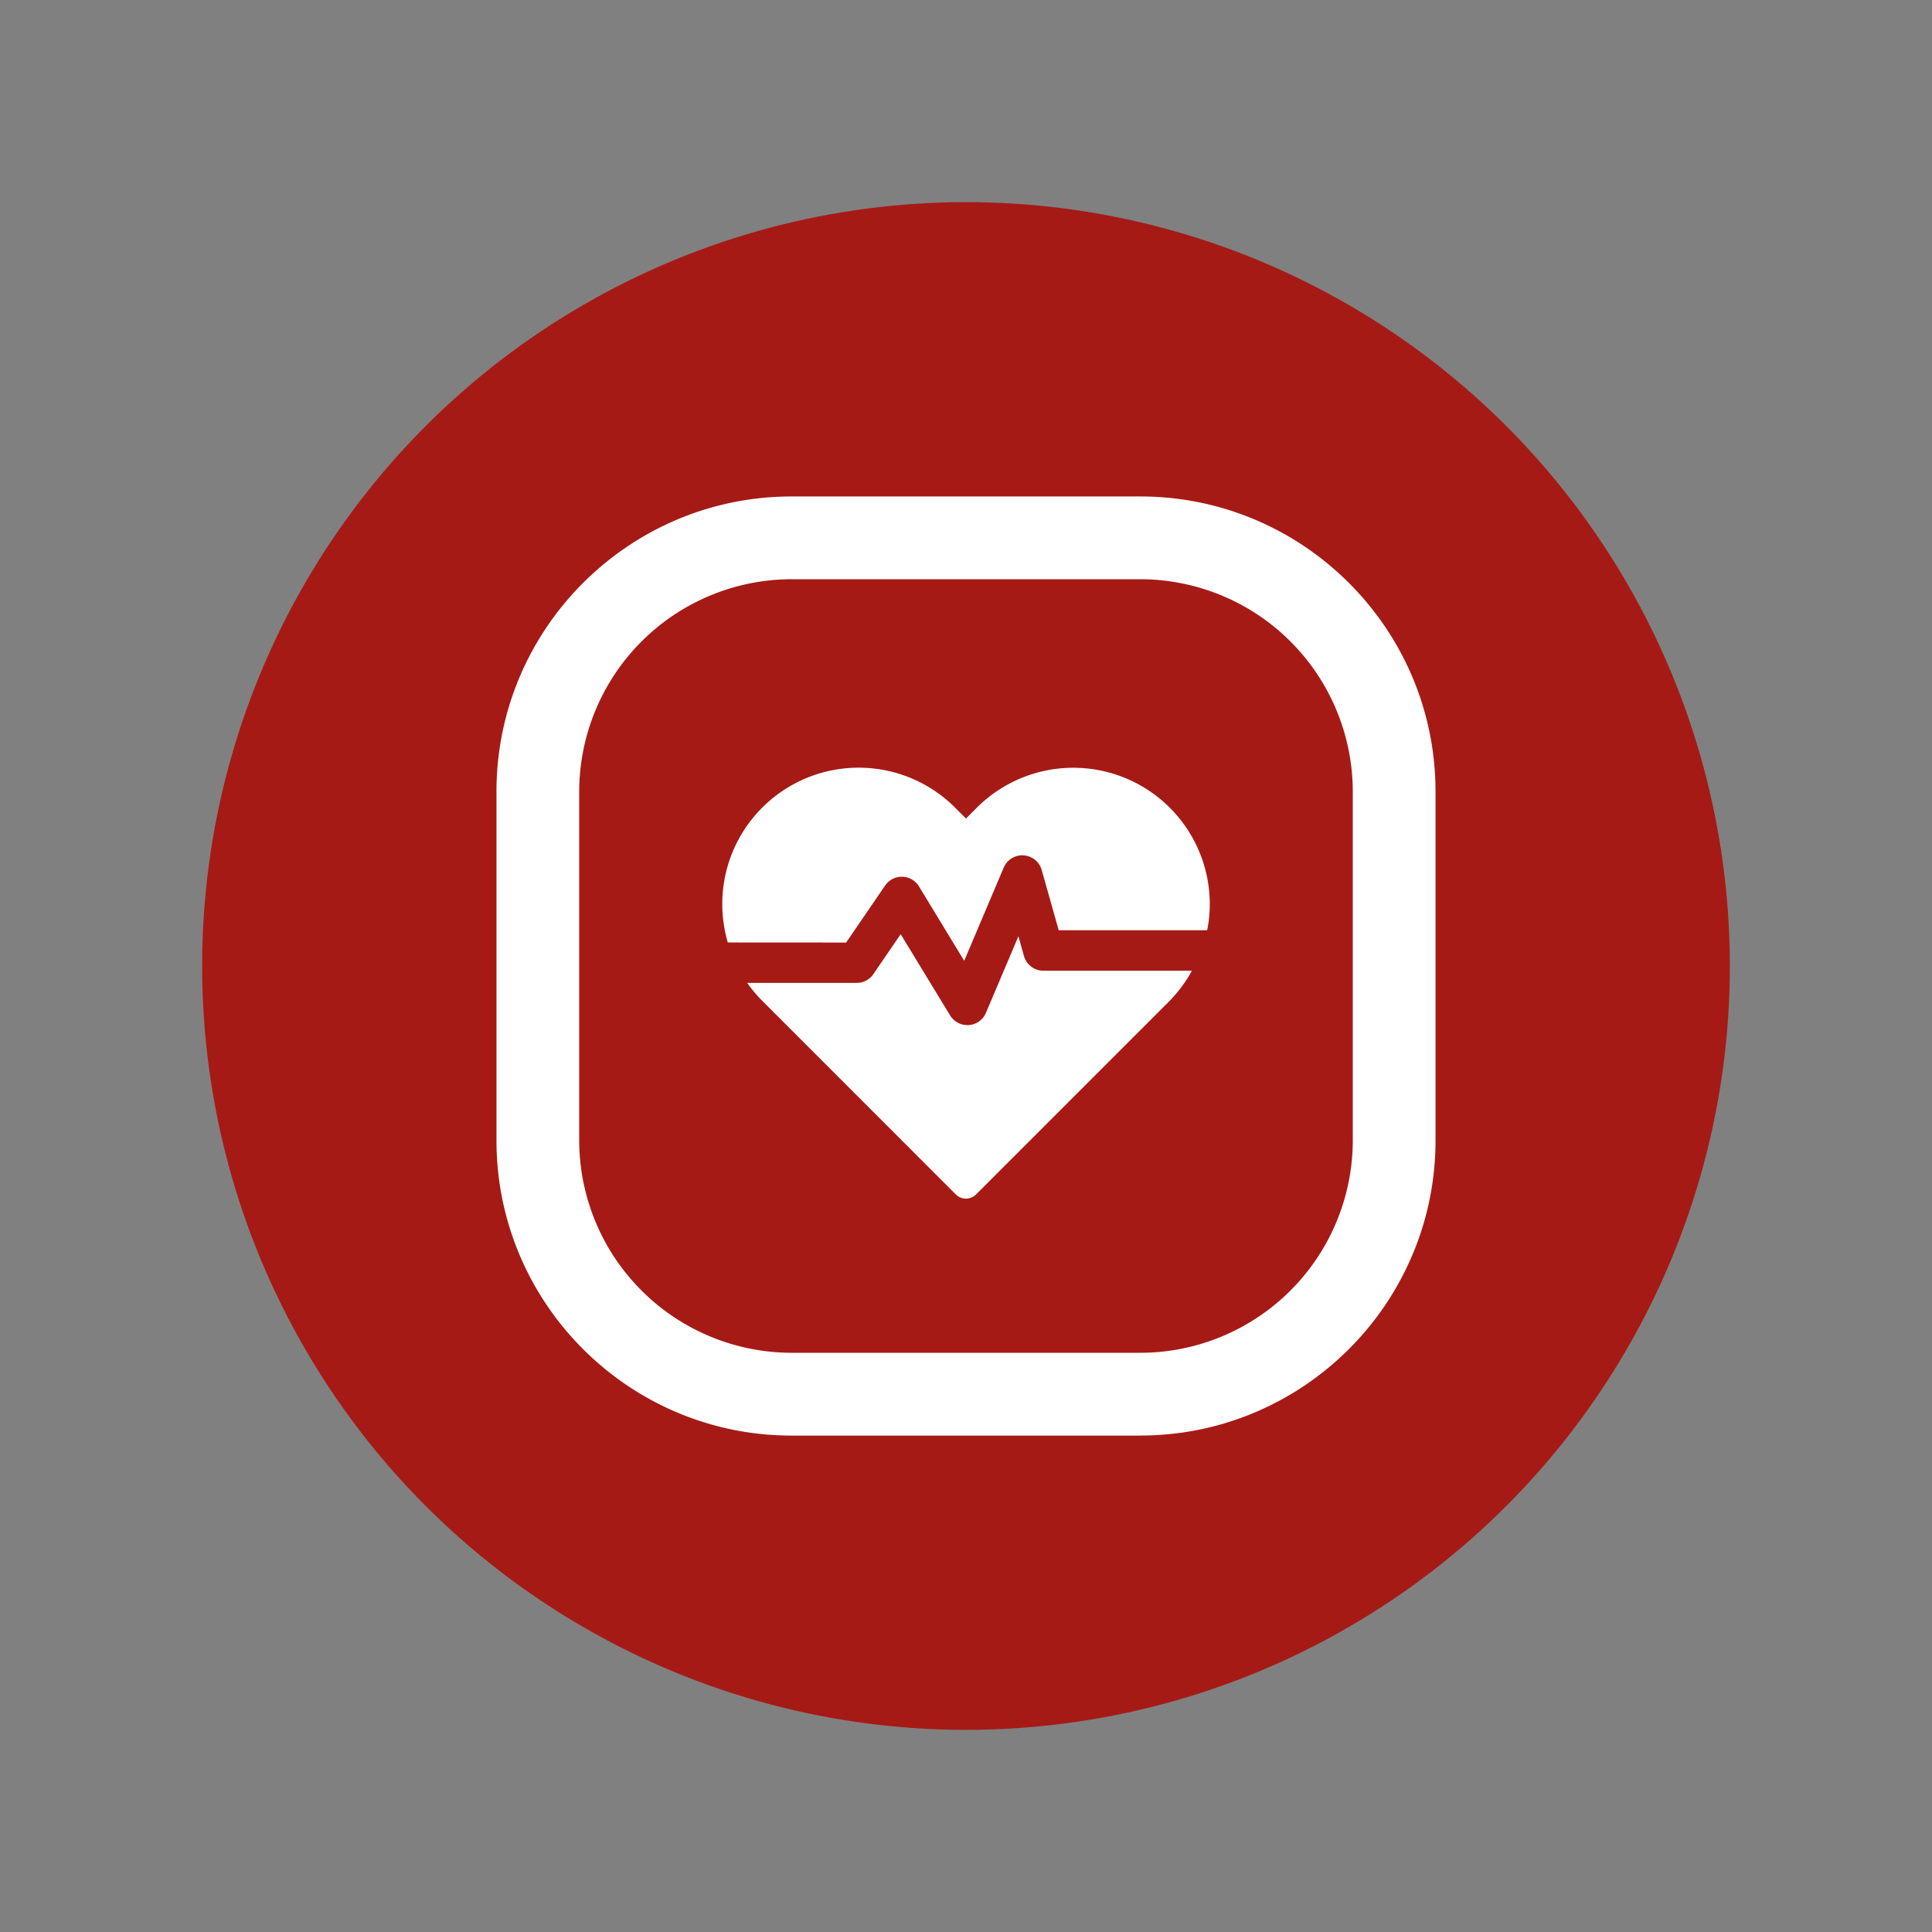 <svg id="Capa_1" data-name="Capa 1" xmlns="http://www.w3.org/2000/svg" viewBox="0 0 1080 1080"><rect x="0" y="0" width="1080" height="1080" fill="#808080" stroke="none"/><defs><style>.cls-1{fill:#a61a16;}.cls-2{fill:#fff;}</style></defs><circle class="cls-1" cx="540" cy="540" r="427"/><path class="cls-2" d="M637.47,802.5H442.53c-91,0-165-74-165-165V442.53c0-91,74-165,165-165H637.47c91,0,165,74,165,165V637.47c0,91-74,165-165,165M442.53,323.79A118.88,118.88,0,0,0,323.78,442.53V637.47A118.88,118.88,0,0,0,442.53,756.22H637.47A118.89,118.89,0,0,0,756.22,637.47V442.53A118.89,118.89,0,0,0,637.47,323.79Z"/><path class="cls-2" d="M473,526.89l21.76-31.83a11.28,11.28,0,0,1,19,.51L539,537.1,561.07,485a11.29,11.29,0,0,1,21.26,1.35L591.82,520h83a73.54,73.54,0,0,0,1.46-14.39A76.3,76.3,0,0,0,546,451.56l-6,6-6.06-6.05a76.23,76.23,0,0,0-127.09,75.34Z"/><path class="cls-2" d="M583.26,542.63a11.3,11.3,0,0,1-10.87-8.24l-3.09-11-18.15,42.79a11.28,11.28,0,0,1-9.57,6.85l-.83,0a11.29,11.29,0,0,1-9.64-5.42l-27.63-45.39-15.25,22.3a11.28,11.28,0,0,1-9.32,4.92H417.69a77.72,77.72,0,0,0,8.33,9.93L534.28,667.66a8,8,0,0,0,11.37,0L653.9,559.41a77.88,77.88,0,0,0,12.41-16.78Z"/></svg>